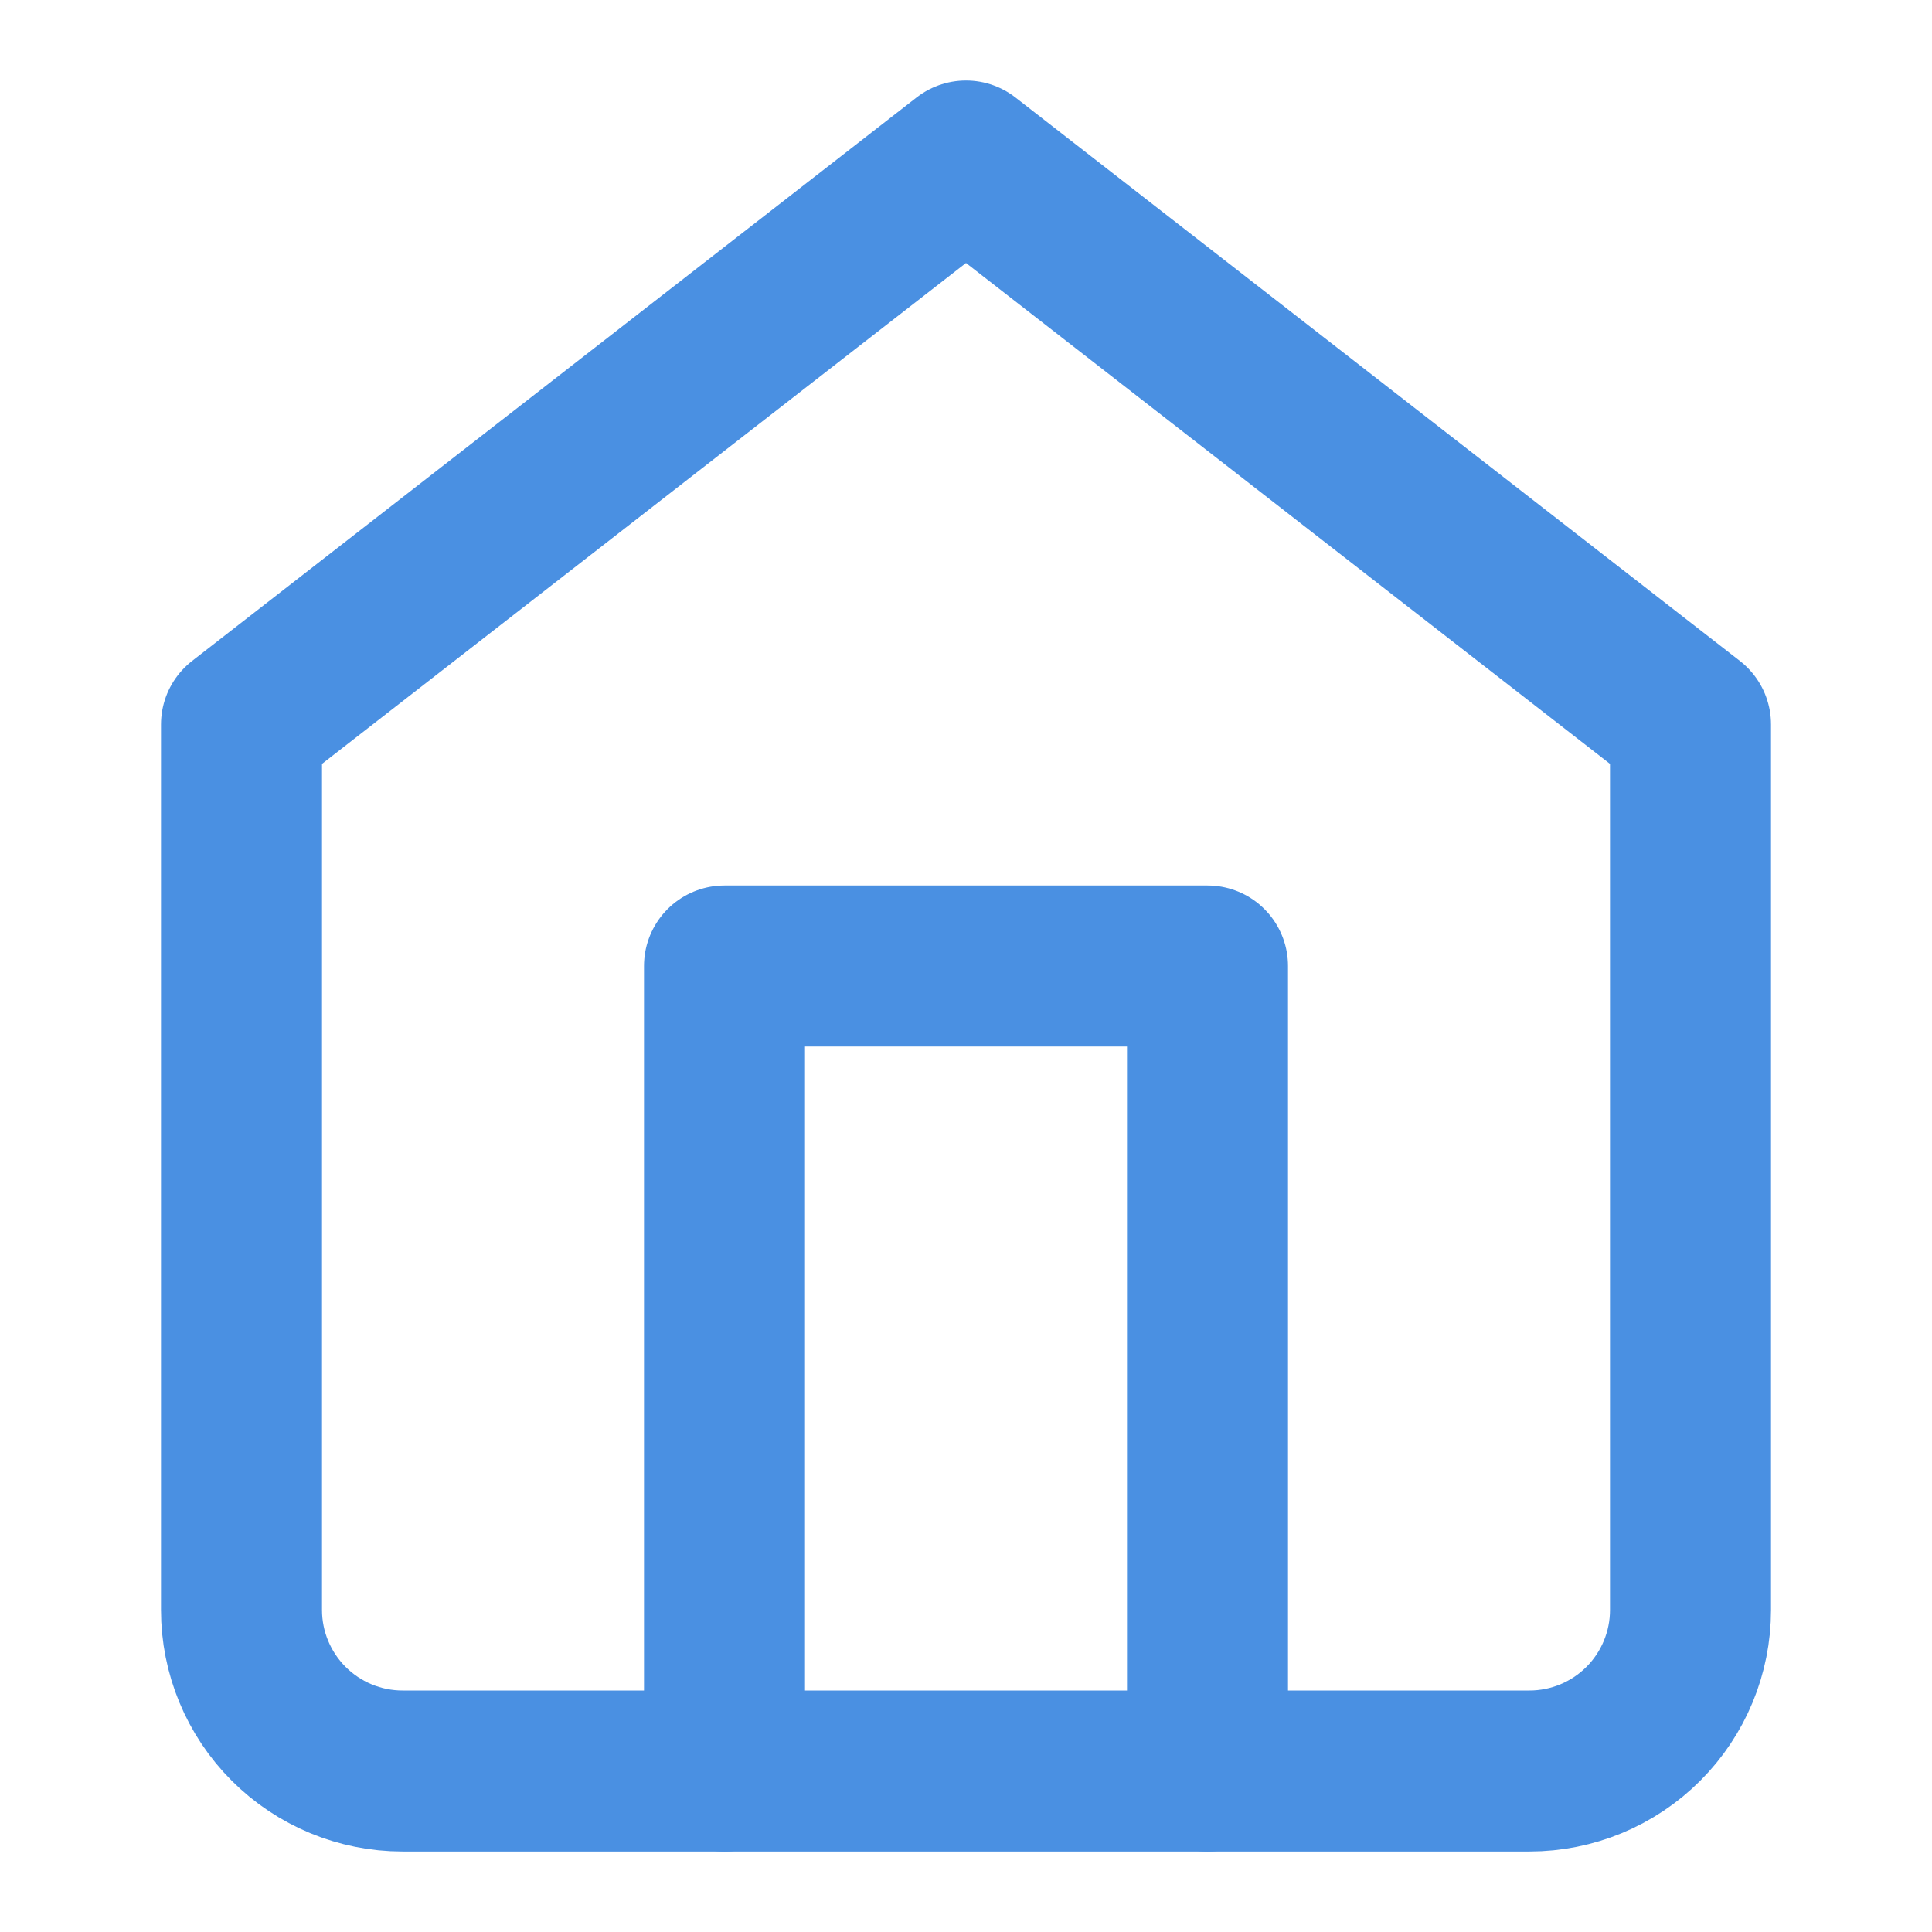<svg width="24" height="24" viewBox="0 0 24 24" fill="none" xmlns="http://www.w3.org/2000/svg">
<path d="M3 9L12 2L21 9V20C21 20.53 20.789 21.039 20.414 21.414C20.039 21.789 19.53 22 19 22H5C4.47 22 3.961 21.789 3.586 21.414C3.211 21.039 3 20.53 3 20V9Z" stroke="#4A90E2" stroke-width="2" stroke-linecap="round" stroke-linejoin="round"/>
<path d="M9 22V12H15V22" stroke="#4A90E2" stroke-width="2" stroke-linecap="round" stroke-linejoin="round"/>
</svg>
